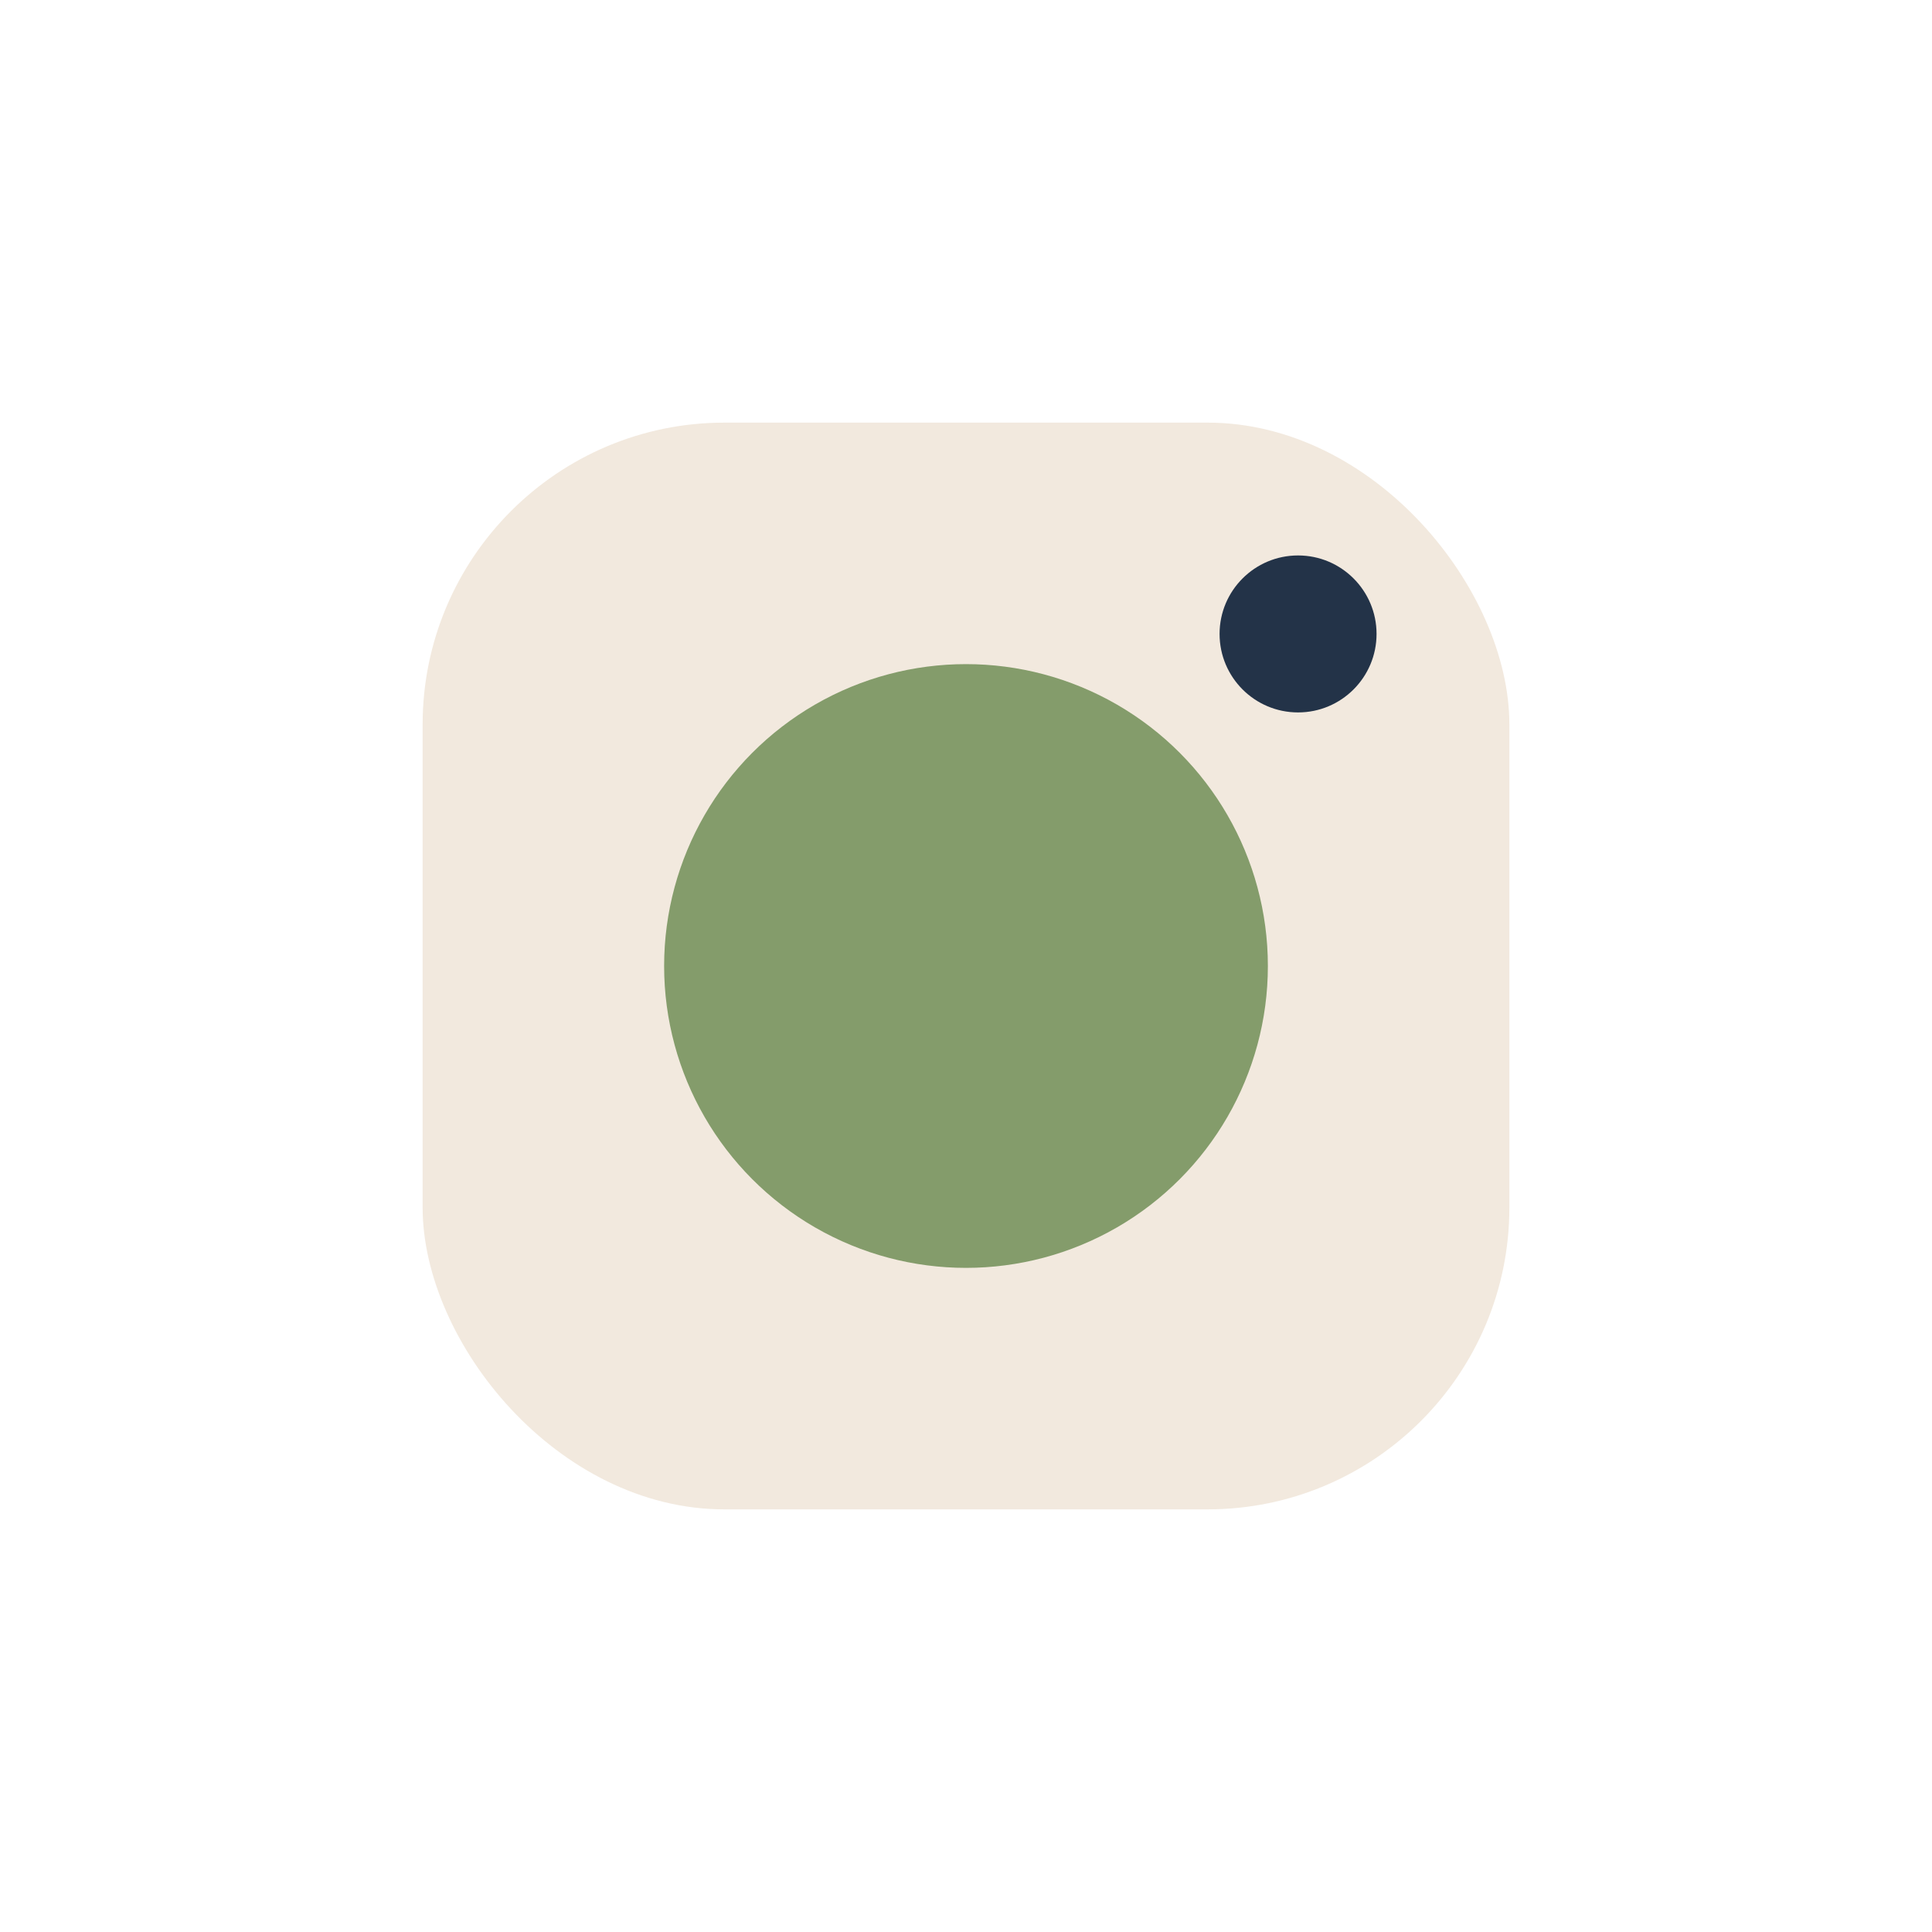 <?xml version="1.0" encoding="UTF-8"?>
<svg xmlns="http://www.w3.org/2000/svg" width="32" height="32" viewBox="0 0 32 32"><rect x="7" y="7" width="18" height="18" rx="5" fill="#F2E9DE"/><circle cx="16" cy="16" r="5" fill="#849C6B"/><circle cx="21.5" cy="10.5" r="1.3" fill="#233348"/></svg>